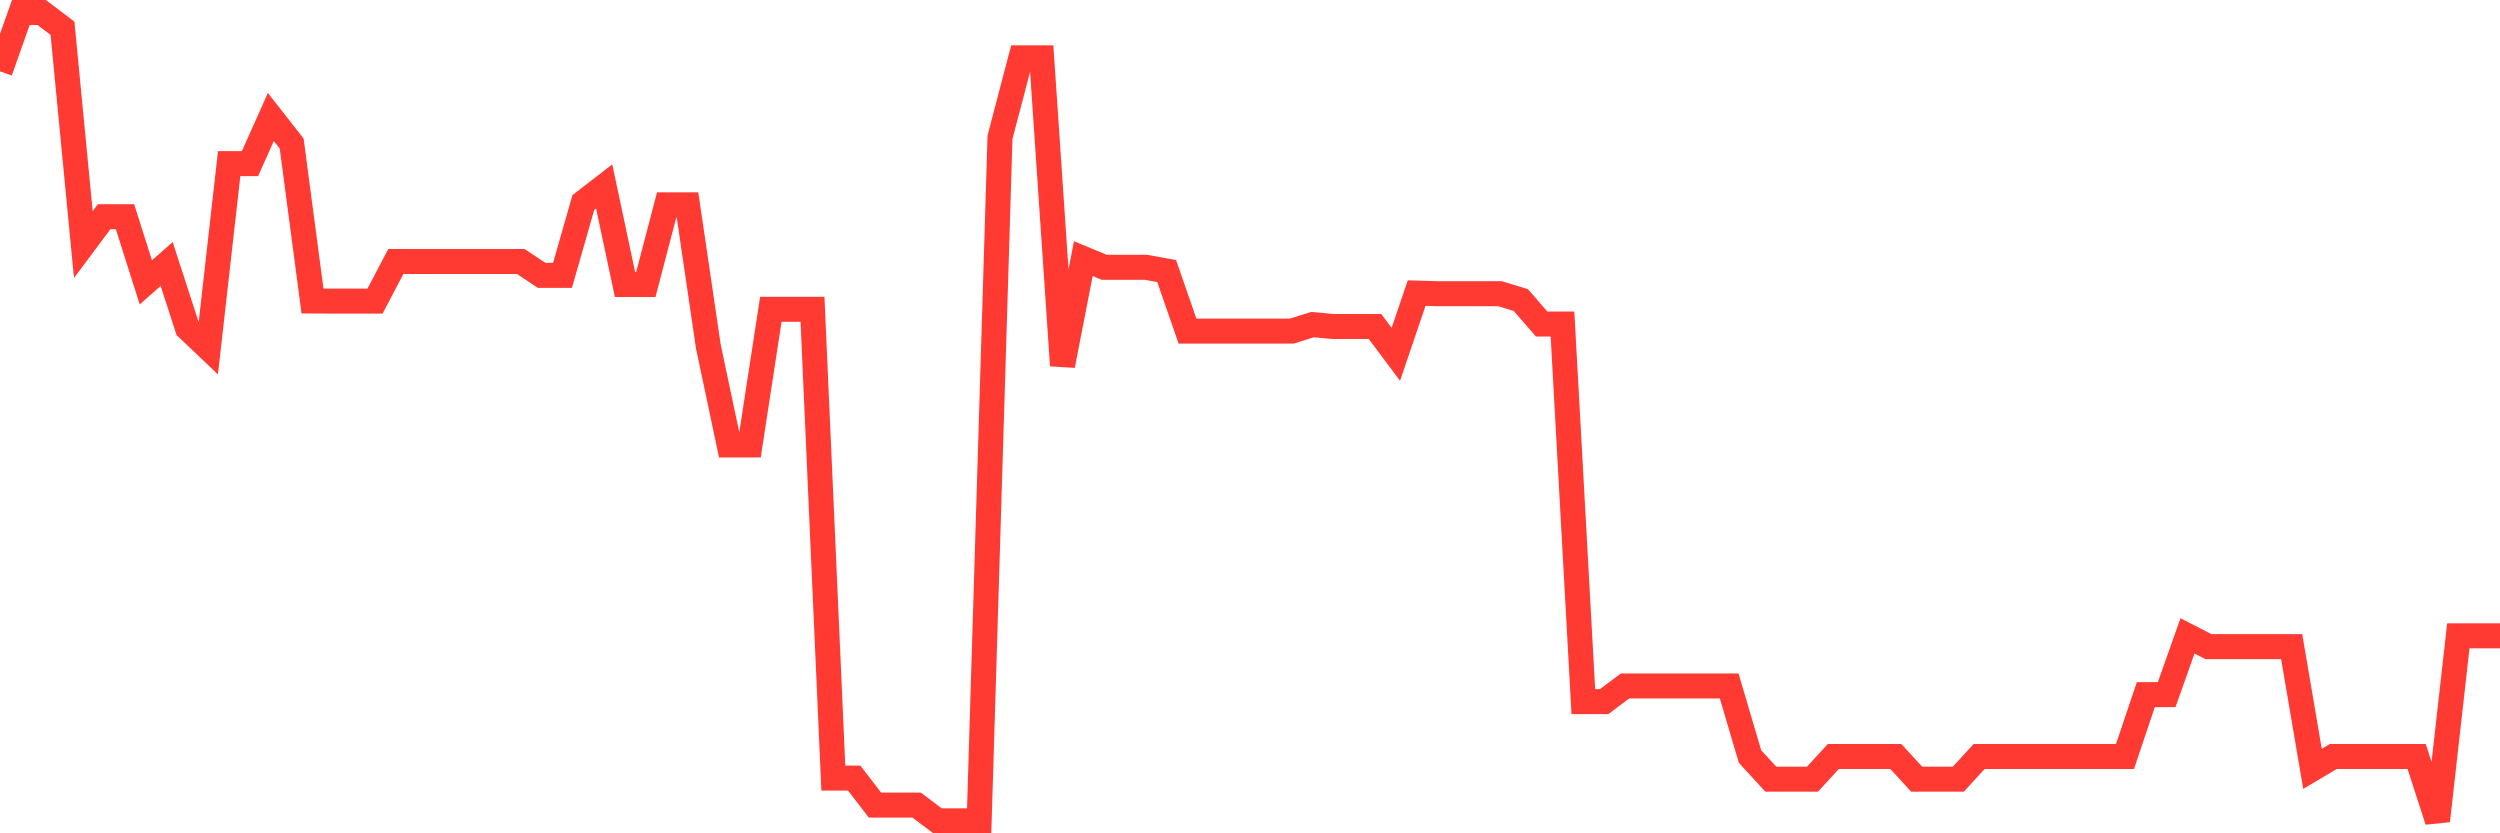 <svg
  xmlns="http://www.w3.org/2000/svg"
  xmlns:xlink="http://www.w3.org/1999/xlink"
  width="120"
  height="40"
  viewBox="0 0 120 40"
  preserveAspectRatio="none"
>
  <polyline
    points="0,3.424 1,0.6 2,0.6 3,1.357 4,11.74 5,10.4 6,10.4 7,13.554 8,12.672 9,15.755 10,16.705 11,7.855 12,7.855 13,5.616 14,6.89 15,14.448 16,14.454 17,14.454 18,14.454 19,12.553 20,12.553 21,12.553 22,12.553 23,12.553 24,12.553 25,12.553 26,13.219 27,13.219 28,9.72 29,8.948 30,13.655 31,13.655 32,9.833 33,9.833 34,16.628 35,21.359 36,21.359 37,14.846 38,14.846 39,14.846 40,37.348 41,37.348 42,38.646 43,38.646 44,38.646 45,39.4 46,39.4 47,39.4 48,6.587 49,2.777 50,2.777 51,17.545 52,12.414 53,12.829 54,12.829 55,12.829 56,13.011 57,15.894 58,15.894 59,15.894 60,15.894 61,15.894 62,15.894 63,15.582 64,15.672 65,15.672 66,15.672 67,17.008 68,14.068 69,14.098 70,14.098 71,14.098 72,14.098 73,14.403 74,15.553 75,15.553 76,33.677 77,33.677 78,32.926 79,32.926 80,32.926 81,32.926 82,32.926 83,32.926 84,36.311 85,37.401 86,37.401 87,37.401 88,36.311 89,36.311 90,36.311 91,36.311 92,37.401 93,37.401 94,37.401 95,36.311 96,36.311 97,36.311 98,36.311 99,36.311 100,36.311 101,36.311 102,36.311 103,33.342 104,33.342 105,30.523 106,31.037 107,31.037 108,31.037 109,31.037 110,31.037 111,36.905 112,36.311 113,36.311 114,36.311 115,36.311 116,36.311 117,39.4 118,30.52 119,30.52 120,30.52"
    fill="none"
    stroke="#ff3a33"
    stroke-width="1.2"
  >
  </polyline>
</svg>